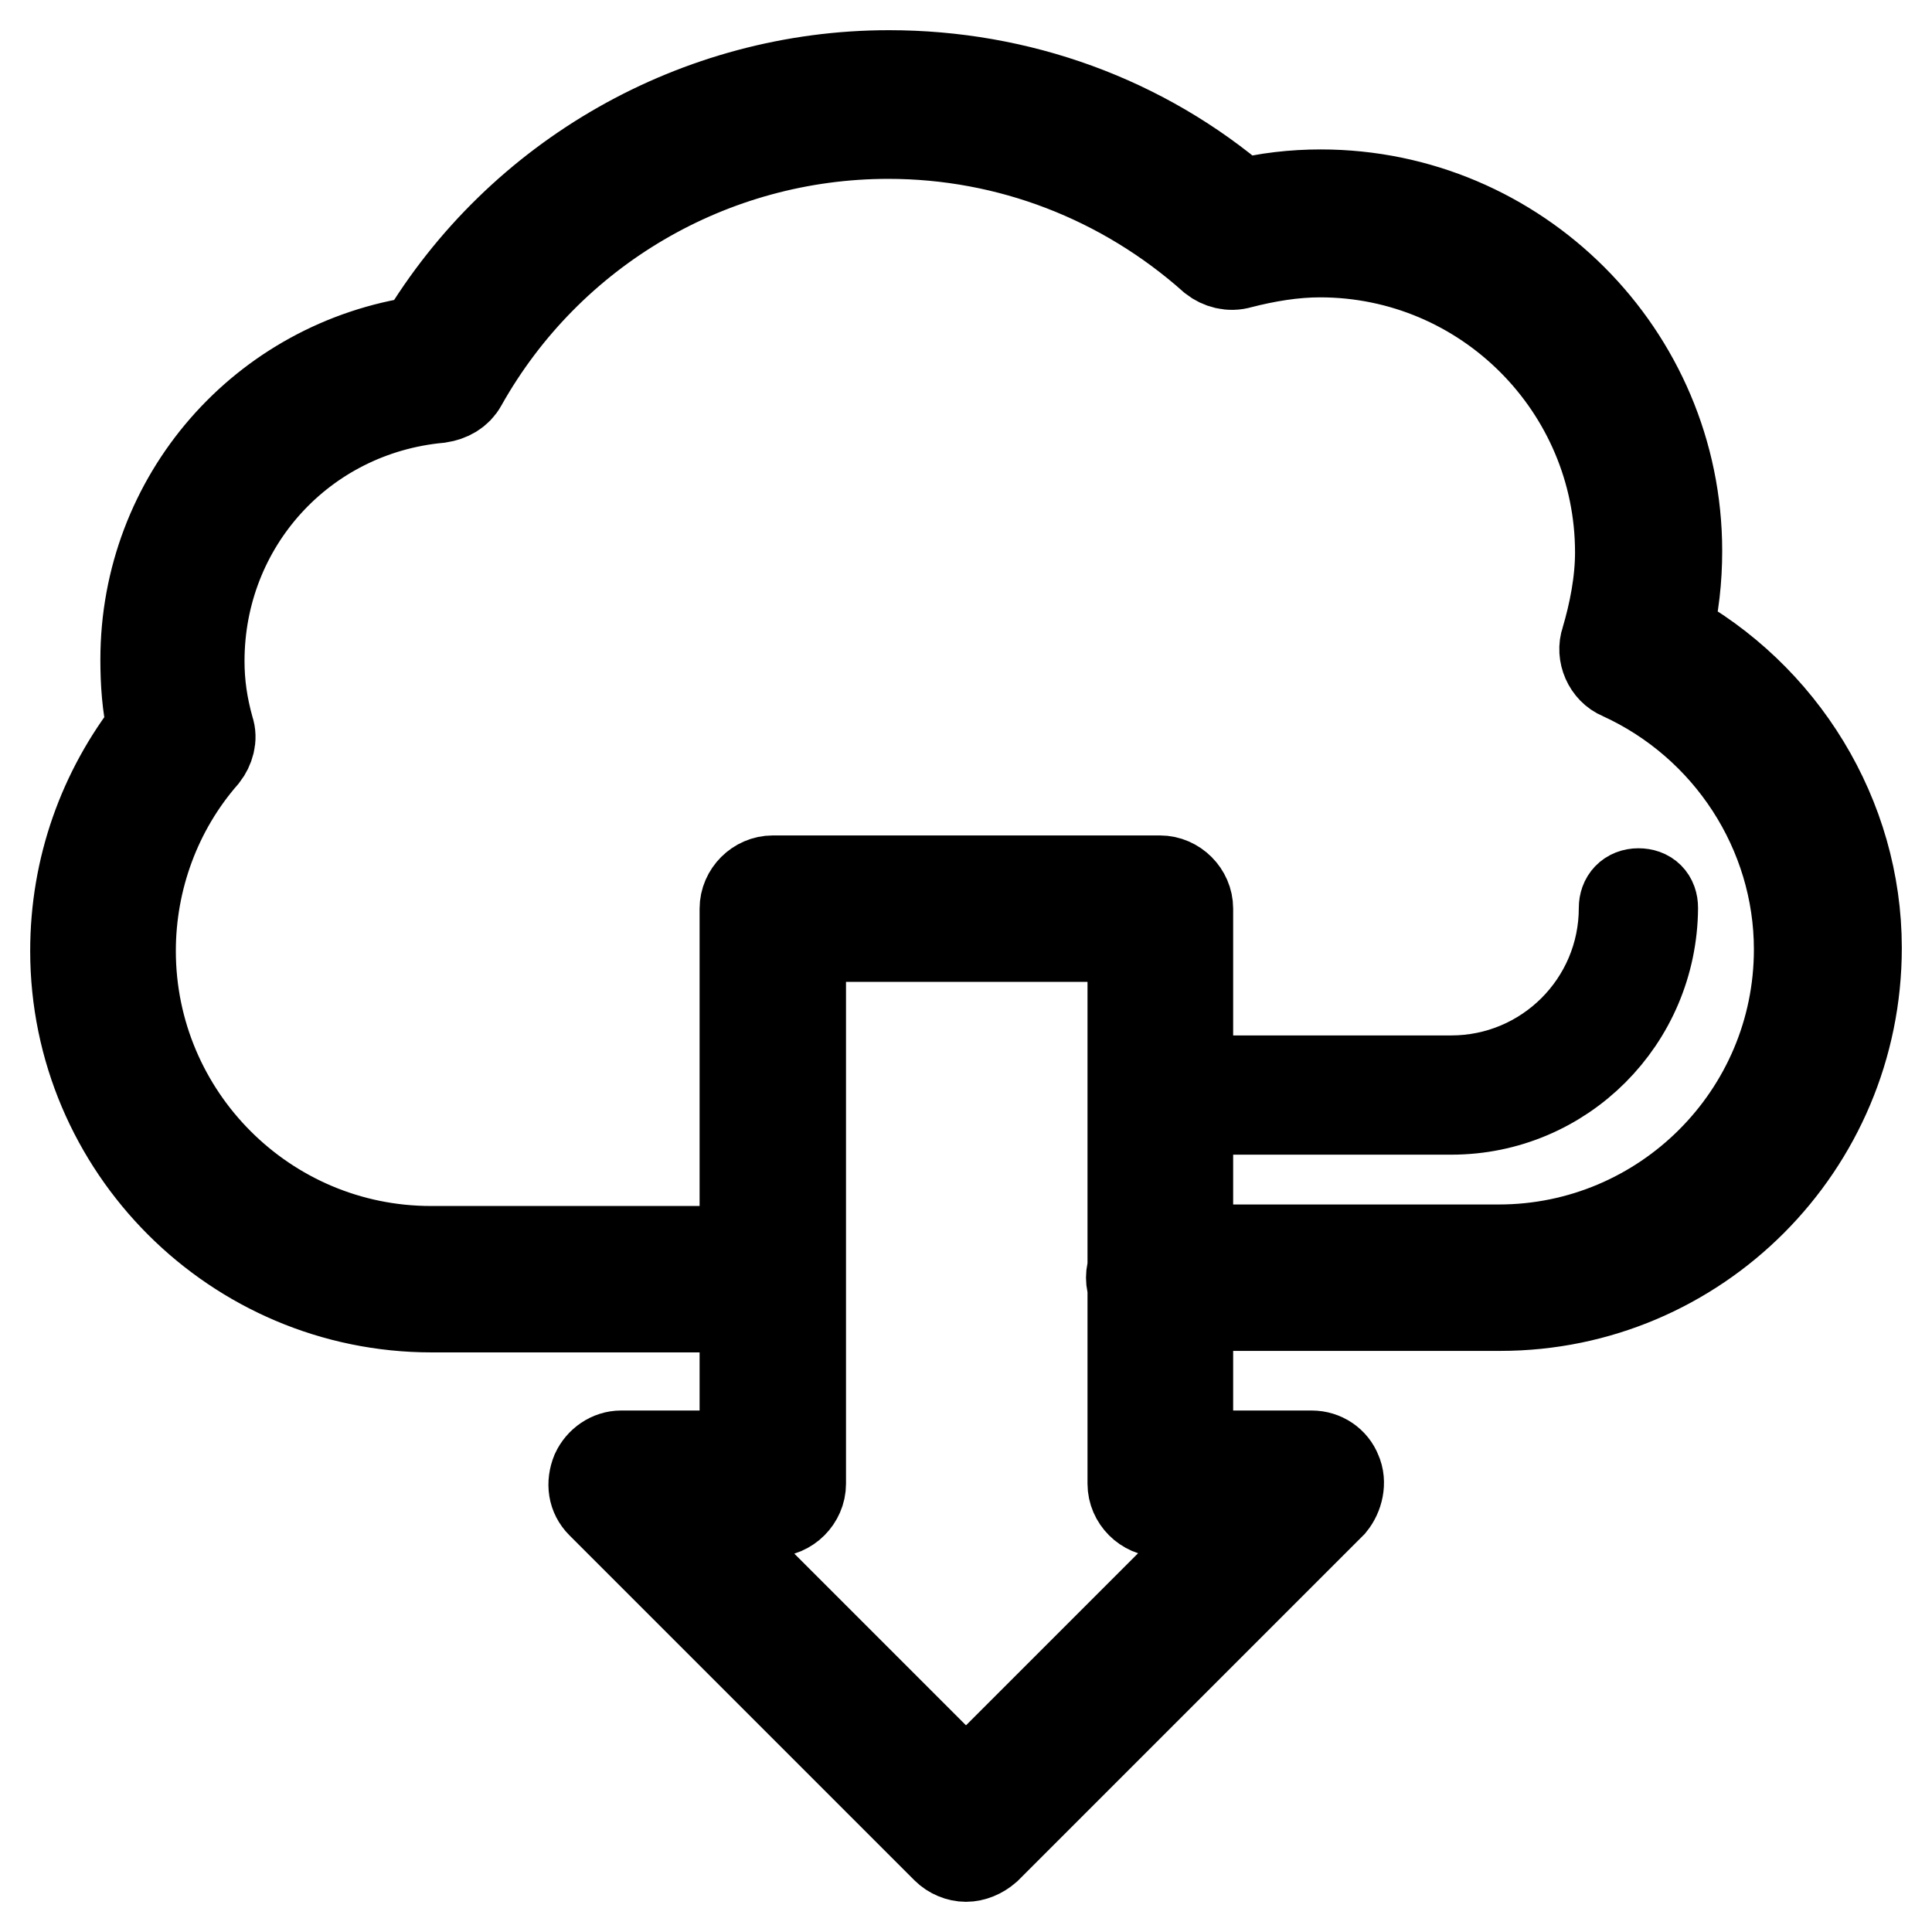 <?xml version="1.0" encoding="utf-8"?>
<!-- Svg Vector Icons : http://www.onlinewebfonts.com/icon -->
<!DOCTYPE svg PUBLIC "-//W3C//DTD SVG 1.1//EN" "http://www.w3.org/Graphics/SVG/1.1/DTD/svg11.dtd">
<svg version="1.1" xmlns="http://www.w3.org/2000/svg" xmlns:xlink="http://www.w3.org/1999/xlink" x="0px" y="0px" viewBox="0 0 256 256" enable-background="new 0 0 256 256" xml:space="preserve">
<g> <path stroke-width="12" fill-opacity="0" stroke="#000000"  d="M198.8,173h-45.2c-2,0-3.7-1.7-3.7-3.7c0-2,1.7-3.7,3.7-3.7h45c21.9,0,39.8-17.8,39.8-39.8 c0-15.6-9.3-29.9-23.6-36.4c-1.7-0.7-2.6-2.8-2-4.5c1.1-3.7,1.9-7.8,1.9-11.7c0-21.9-17.8-39.8-39.8-39.8c-3.5,0-7.1,0.6-10.6,1.5 c-1.3,0.4-2.6,0-3.5-0.7c-11.9-10.6-27.1-16.5-43.1-16.5c-23.4,0-45,12.6-56.5,33.1c-0.6,1.1-1.7,1.7-3,1.9 c-18.2,1.7-31.8,16.7-31.8,34.9c0,3,0.4,5.9,1.3,9.1c0.4,1.1,0,2.4-0.7,3.3c-6.3,7.2-9.7,16.5-9.7,26c0,21.9,17.8,39.8,39.8,39.8 h45c2,0,3.7,1.7,3.7,3.7s-1.7,3.7-3.7,3.7H57.2C31.2,173.2,10,152,10,126c0-11,3.7-21.2,10.2-29.5c-0.7-3-0.9-6.1-0.9-9.1 c0-21.4,15.6-39.2,36.6-42.2C68.9,23.4,92.5,10,117.8,10c17.1,0,33.6,5.9,46.6,17.1c3.3-0.9,7.1-1.3,10.6-1.3 c26,0,47.2,21.2,47.2,47.2c0,3.7-0.4,7.4-1.3,11c15.2,8.2,25.1,24.2,25.1,41.6C246,151.8,224.8,173,198.8,173L198.8,173z  M192.3,147h-38.7c-1.1,0-1.9-0.7-1.9-1.9c0-1.1,0.7-1.9,1.9-1.9h38.7c12.6,0,22.9-10.2,22.9-22.9c0-1.1,0.7-1.9,1.9-1.9 s1.9,0.7,1.9,1.9C218.9,135.1,207,147,192.3,147L192.3,147z M128,246c-0.9,0-1.9-0.4-2.6-1.1l-45.7-45.7c-1.1-1.1-1.3-2.6-0.7-4.1 c0.6-1.3,1.9-2.2,3.3-2.2h16.4v-72.5c0-2,1.7-3.7,3.7-3.7h51.3c2,0,3.7,1.7,3.7,3.7v72.5h16.4c1.5,0,2.8,0.9,3.3,2.2 c0.6,1.3,0.2,3-0.7,4.1l-45.7,45.7C129.9,245.6,128.9,246,128,246z M91.2,200.3l36.8,36.8l36.8-36.8h-11c-2,0-3.7-1.7-3.7-3.7 v-72.5h-44v72.5c0,2-1.7,3.7-3.7,3.7H91.2z"/></g>
</svg>